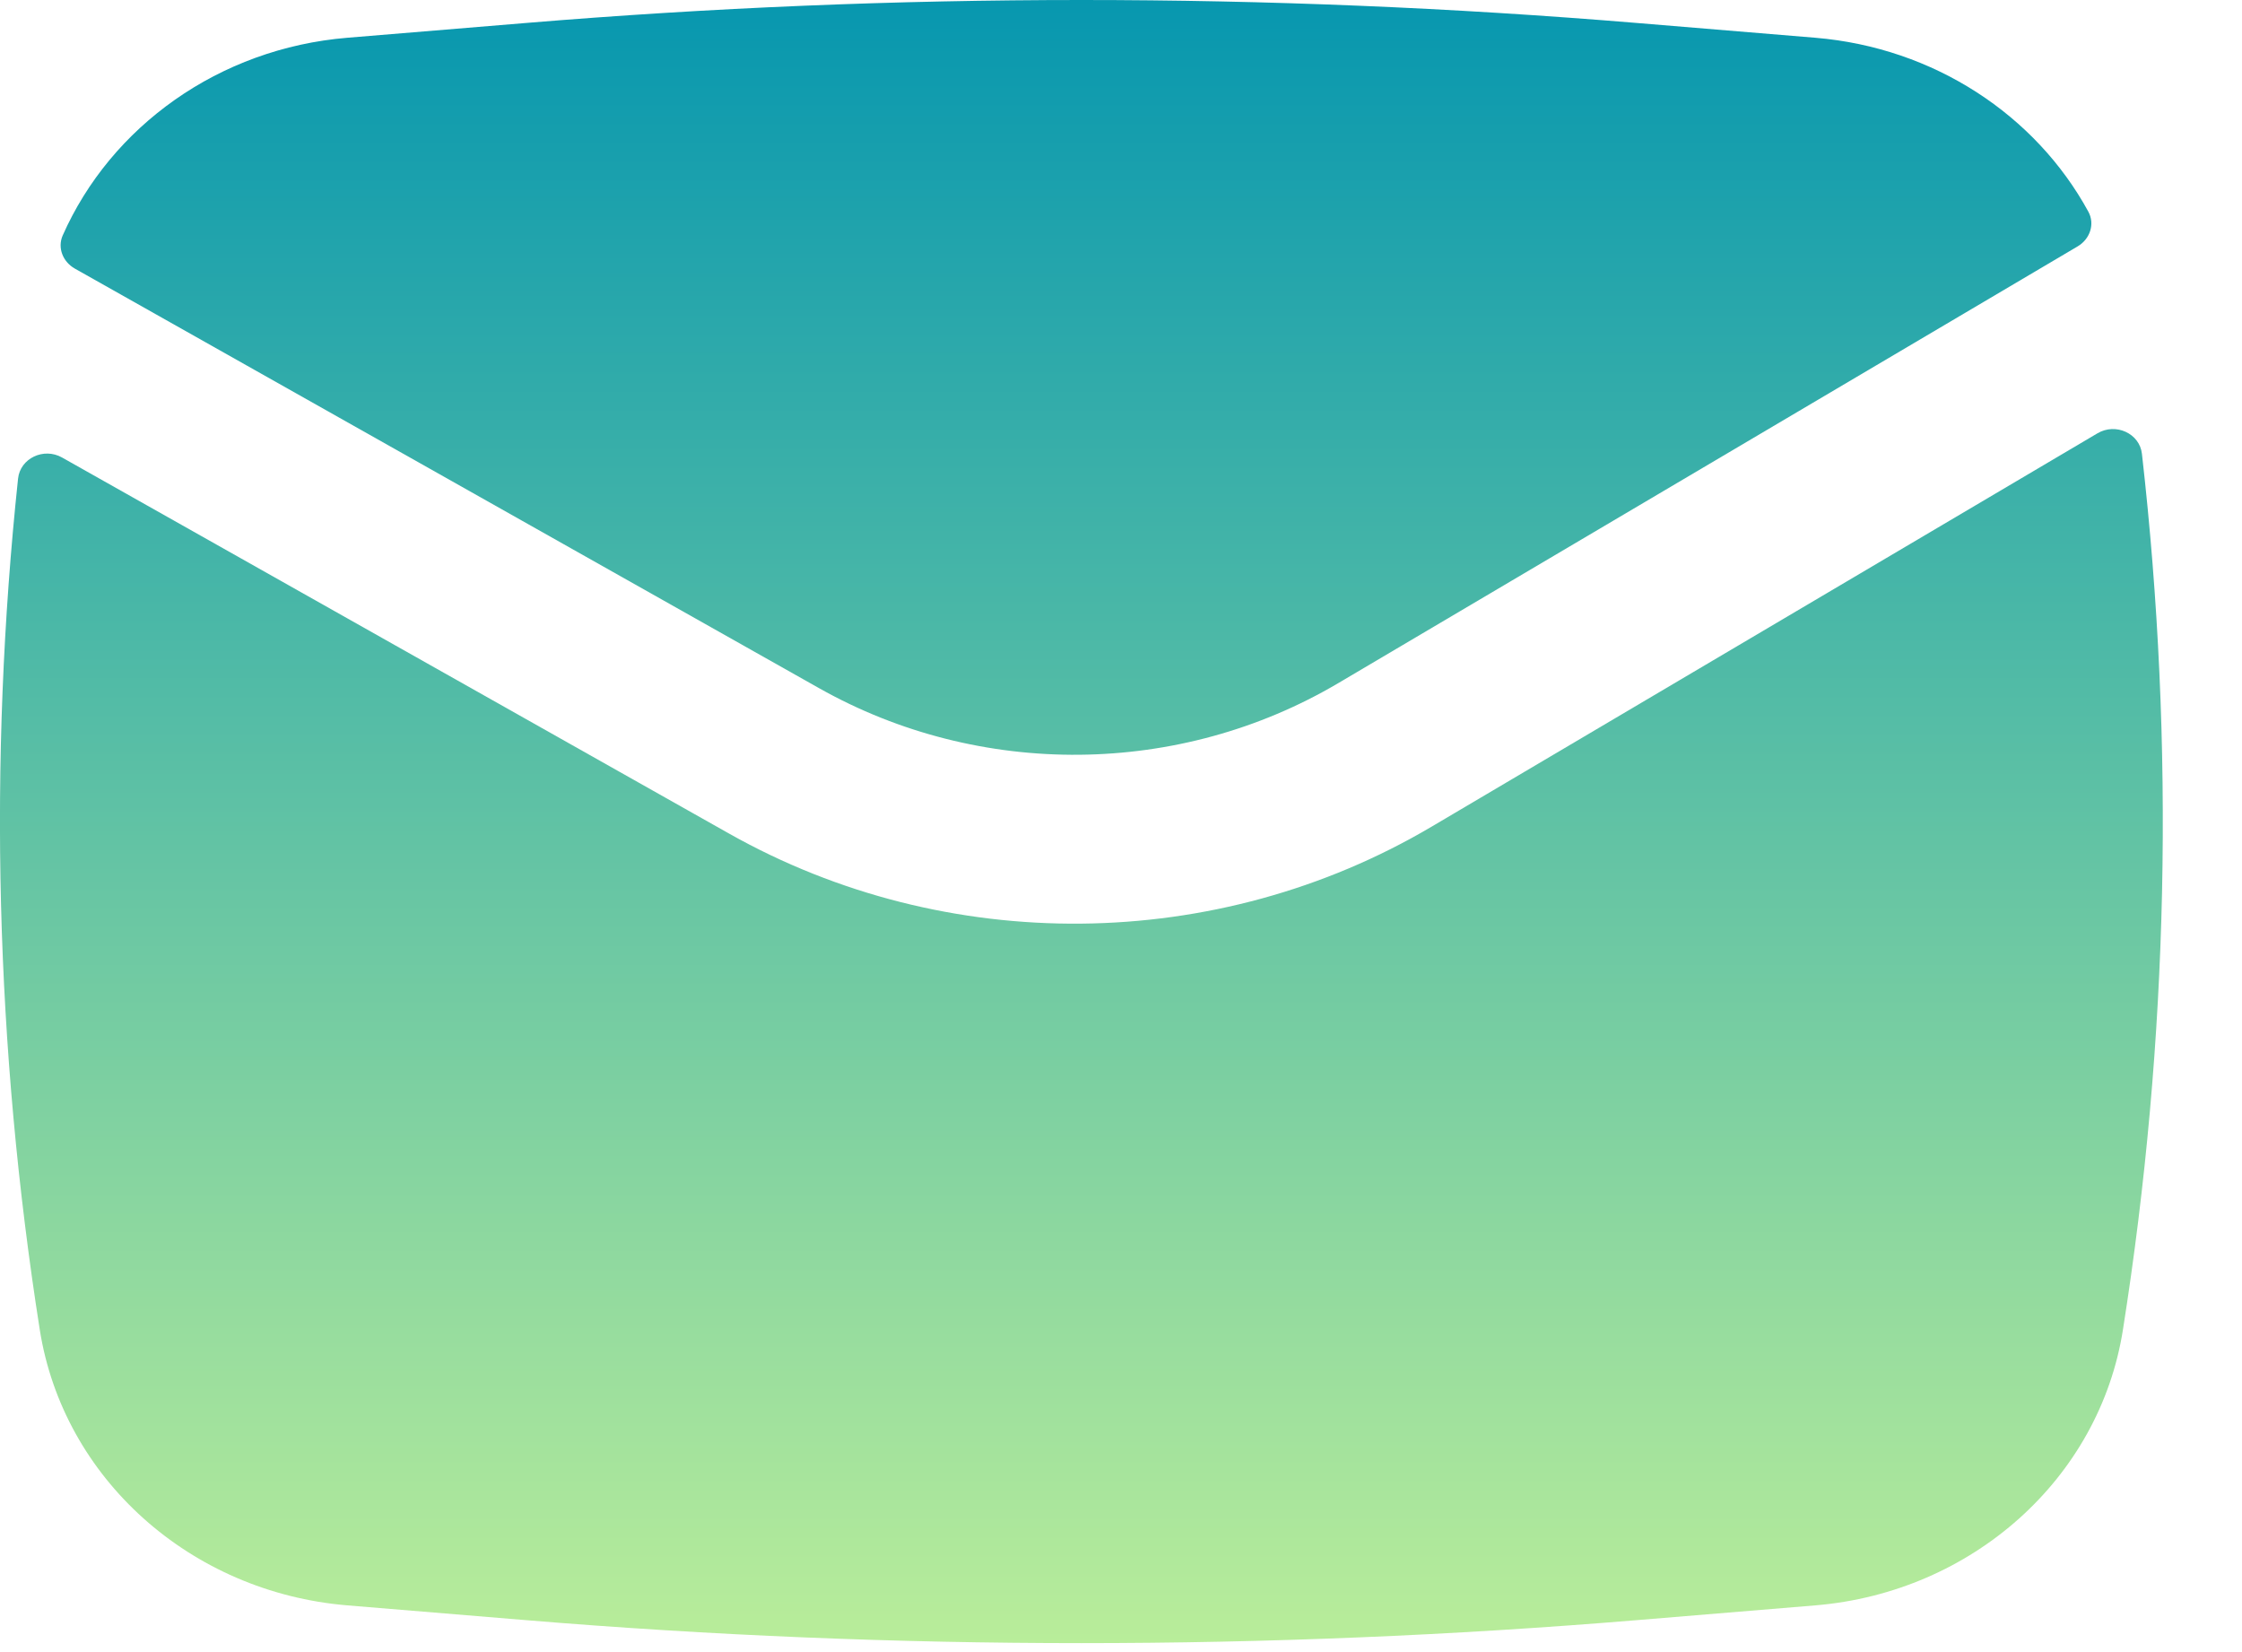 <?xml version="1.0" encoding="UTF-8"?> <svg xmlns="http://www.w3.org/2000/svg" width="19" height="14" viewBox="0 0 19 14" fill="none"><path d="M4.454 0.195C7.588 -0.065 10.741 -0.065 13.875 0.195L15.385 0.32C16.391 0.404 17.252 0.976 17.698 1.794C17.755 1.899 17.712 2.026 17.607 2.088L11.341 5.789C9.997 6.583 8.303 6.599 6.942 5.832L0.634 2.276C0.532 2.218 0.486 2.1 0.531 1.996C0.94 1.071 1.857 0.41 2.943 0.32L4.454 0.195Z" fill="url(#paint0_linear_1685_158)"></path><path d="M0.526 3.877C0.37 3.789 0.171 3.884 0.153 4.056C-0.101 6.456 -0.039 8.879 0.337 11.268C0.536 12.528 1.613 13.493 2.943 13.604L4.454 13.729C7.588 13.989 10.741 13.989 13.875 13.729L15.385 13.604C16.715 13.493 17.793 12.528 17.991 11.268C18.379 8.809 18.433 6.315 18.152 3.846C18.133 3.673 17.93 3.58 17.775 3.672L12.131 7.006C10.312 8.08 8.02 8.102 6.179 7.064L0.526 3.877Z" fill="url(#paint1_linear_1685_158)"></path><defs><linearGradient id="paint0_linear_1685_158" x1="9.164" y1="0" x2="9.164" y2="13.924" gradientUnits="userSpaceOnUse"><stop stop-color="#0797AF"></stop><stop offset="1" stop-color="#B9ED9A"></stop></linearGradient><linearGradient id="paint1_linear_1685_158" x1="9.164" y1="0" x2="9.164" y2="13.924" gradientUnits="userSpaceOnUse"><stop stop-color="#0797AF"></stop><stop offset="1" stop-color="#B9ED9A"></stop></linearGradient></defs></svg> 